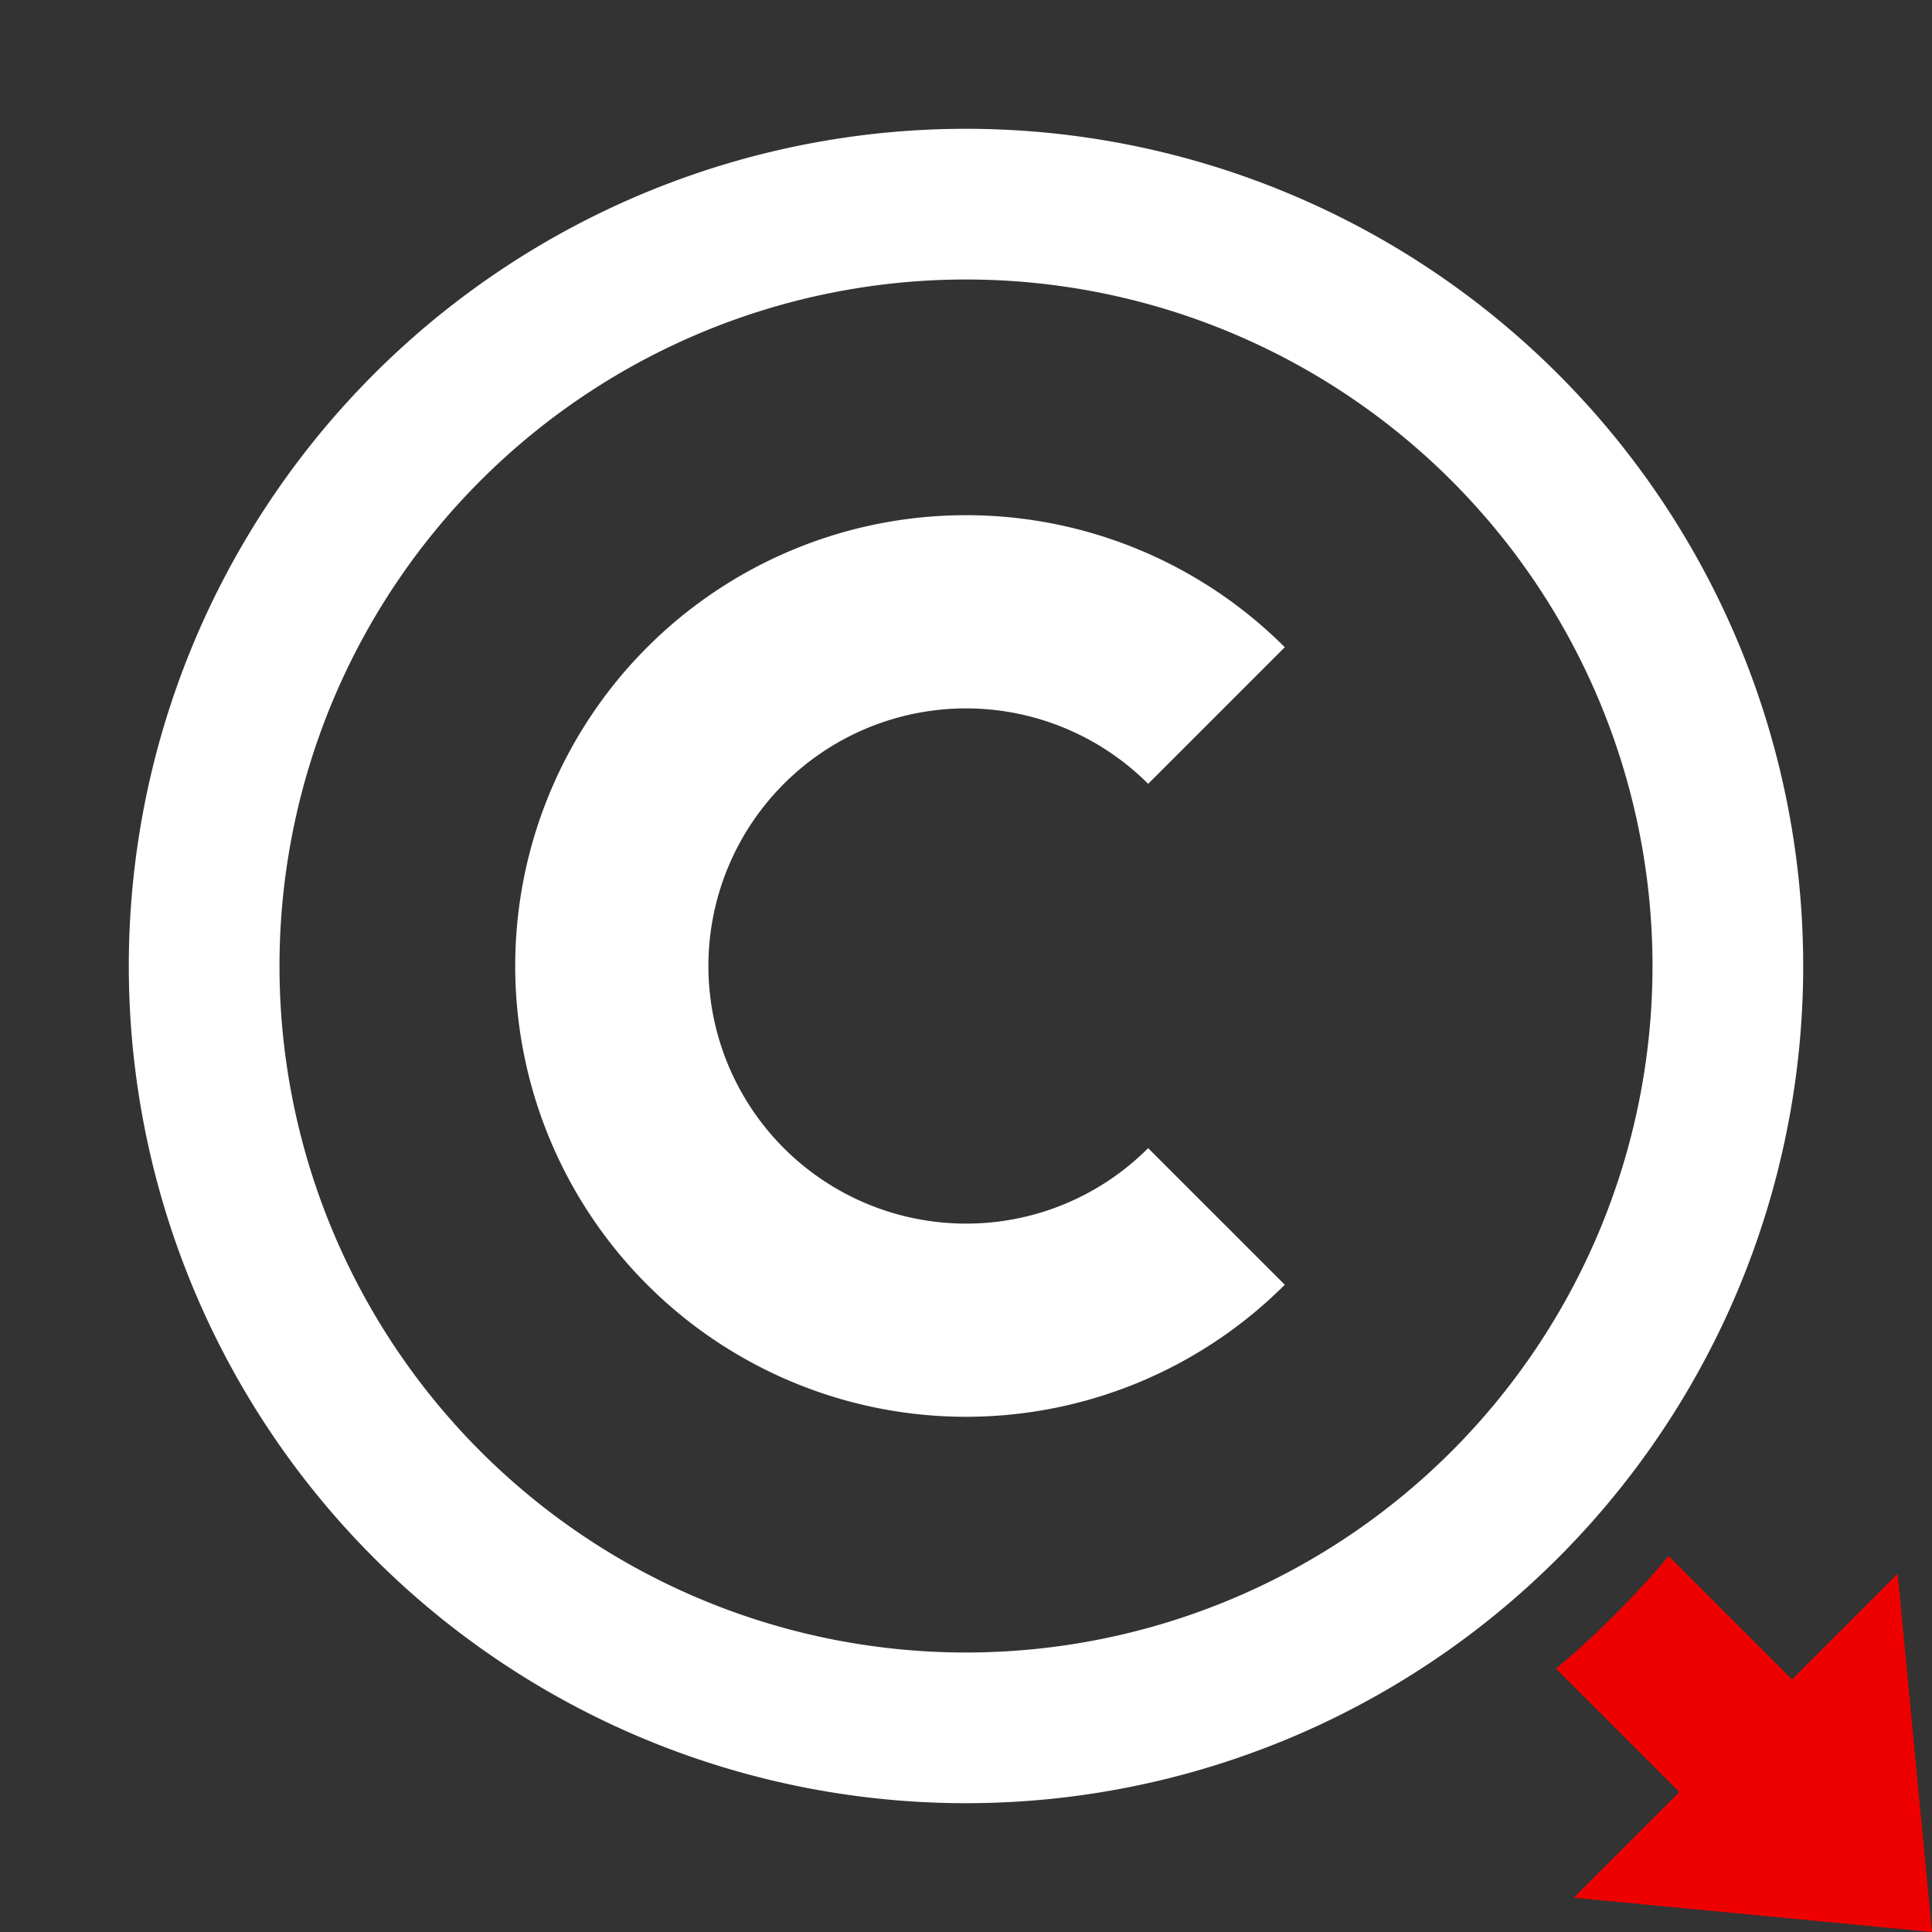 <svg id="图层_1" data-name="图层 1" xmlns="http://www.w3.org/2000/svg" viewBox="0 0 60 60"><rect x="0" y="0" width="60" height="60" fill="#333333" stroke="none"/><defs><style>.cls-1{fill:#fff;}.cls-2{fill:#e00;}</style></defs><title>ipo-c</title><path class="cls-1" d="M30,4A26,26,0,1,0,56,30,26.001,26.001,0,0,0,30,4Zm0,47.32a21.32,21.32,0,1,1,21.32-21.32A21.32,21.32,0,0,1,30,51.32Z"/><path class="cls-1" d="M30,38a8,8,0,1,1,5.657-13.657l4.243-4.243a14,14,0,1,0,0,19.799l-4.243-4.243A7.975,7.975,0,0,1,30,38Z"/><path class="cls-2" d="M58.935,48.873l-3.282,3.282L51.822,48.325a28.674,28.674,0,0,1-3.498,3.497l3.831,3.831-3.282,3.282L60,60Z"/></svg>